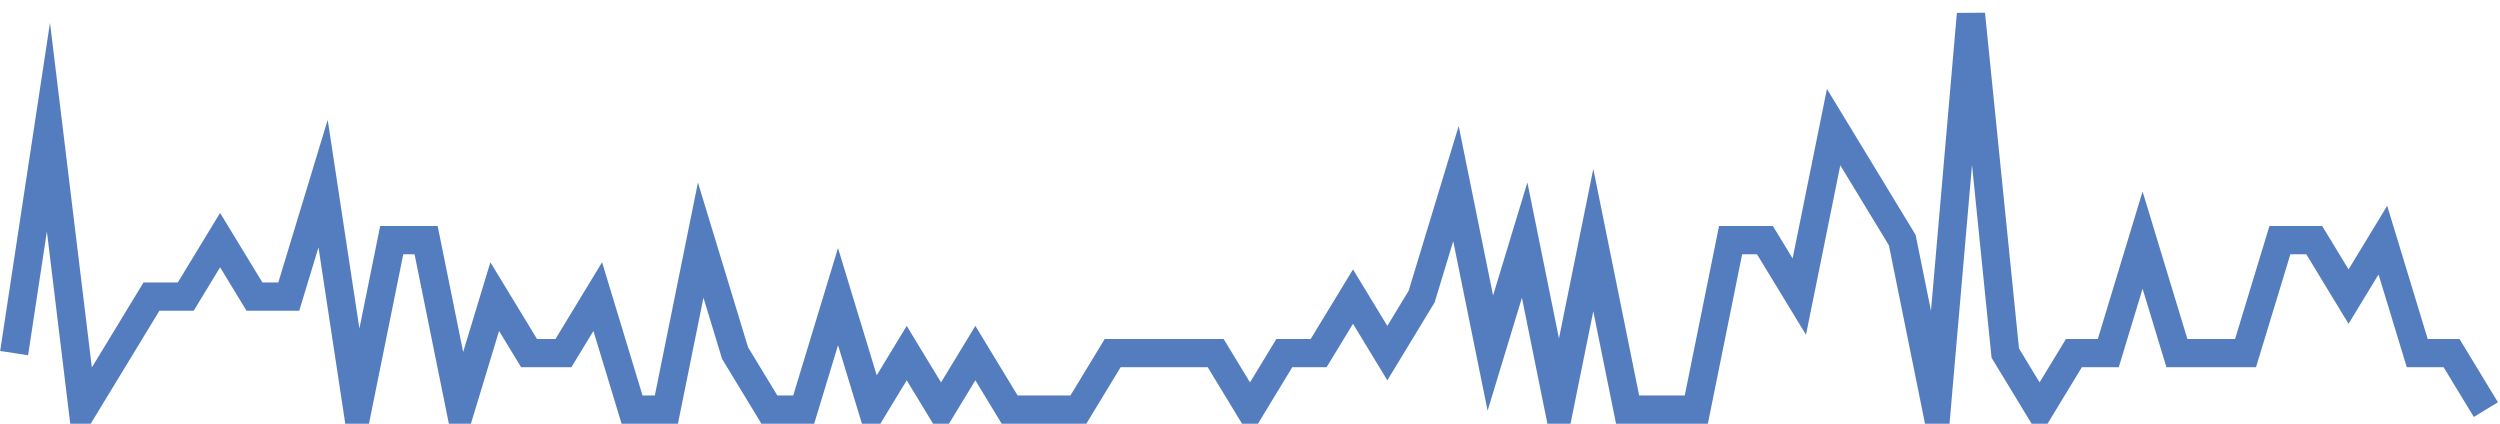 <?xml version="1.0" encoding="UTF-8"?>
<svg xmlns="http://www.w3.org/2000/svg" xmlns:xlink="http://www.w3.org/1999/xlink" width="177pt" height="30pt" viewBox="0 0 177 30" version="1.1">
<g id="surface14716946">
<path style="fill:none;stroke-width:2;stroke-linecap:butt;stroke-linejoin:miter;stroke:rgb(32.941%,49.02%,74.902%);stroke-opacity:1;stroke-miterlimit:10;" d="M 1 25 L 3.43 9 L 5.859 29 L 8.293 25 L 10.723 21 L 13.152 21 L 15.582 17 L 18.016 21 L 20.445 21 L 22.875 13 L 25.305 29 L 27.734 17 L 30.168 17 L 32.598 29 L 35.027 21 L 37.457 25 L 39.891 25 L 42.32 21 L 44.75 29 L 47.18 29 L 49.609 17 L 52.043 25 L 54.473 29 L 56.902 29 L 59.332 21 L 61.766 29 L 64.195 25 L 66.625 29 L 69.055 25 L 71.484 29 L 76.348 29 L 78.777 25 L 86.07 25 L 88.5 29 L 90.93 25 L 93.359 25 L 95.793 21 L 98.223 25 L 100.652 21 L 103.082 13 L 105.516 25 L 107.945 17 L 110.375 29 L 112.805 17 L 115.234 29 L 120.098 29 L 122.527 17 L 124.957 17 L 127.391 21 L 129.82 9 L 134.68 17 L 137.109 29 L 139.543 1 L 141.973 25 L 144.402 29 L 146.832 25 L 149.266 25 L 151.695 17 L 154.125 25 L 158.984 25 L 161.418 17 L 163.848 17 L 166.277 21 L 168.707 17 L 171.141 25 L 173.57 25 L 176 29 "/>
</g>
</svg>
